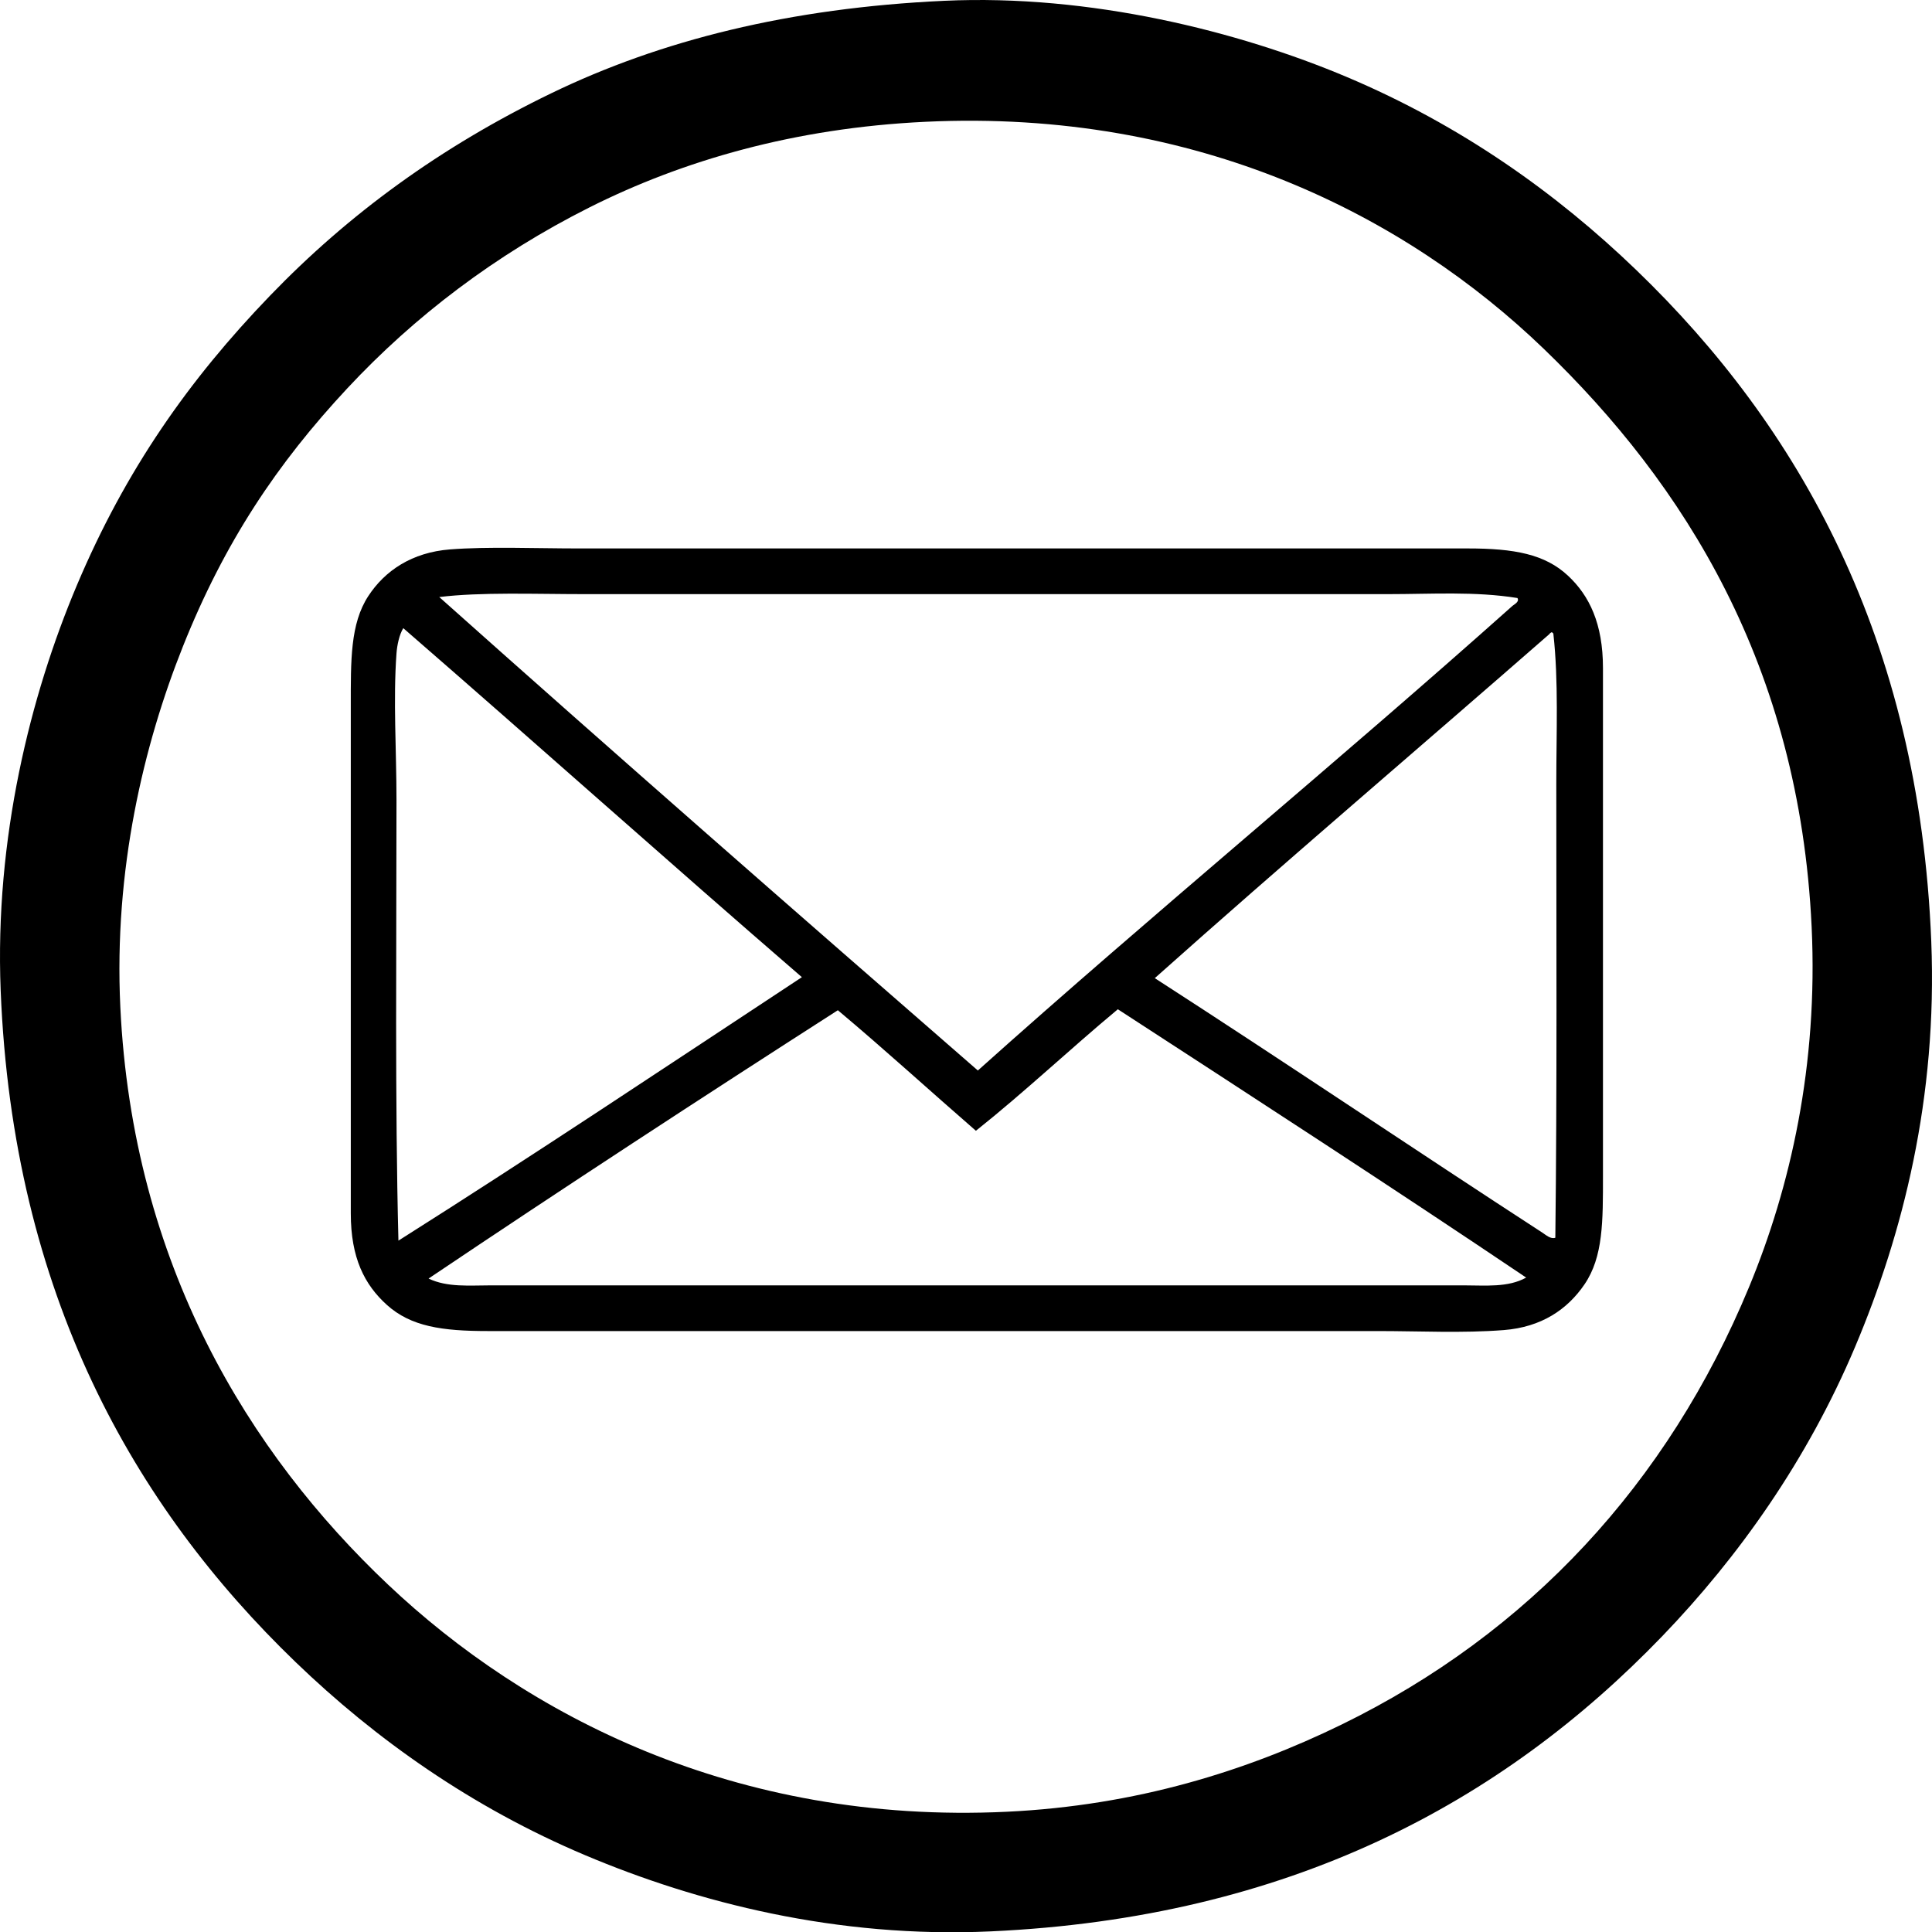 <?xml version="1.0" encoding="utf-8"?>
<!-- Generator: Adobe Illustrator 15.1.0, SVG Export Plug-In . SVG Version: 6.00 Build 0)  -->
<!DOCTYPE svg PUBLIC "-//W3C//DTD SVG 1.1//EN" "http://www.w3.org/Graphics/SVG/1.1/DTD/svg11.dtd">
<svg version="1.1" id="Layer_1" xmlns="http://www.w3.org/2000/svg" xmlns:xlink="http://www.w3.org/1999/xlink" x="0px" y="0px"
	 width="1421.031px" height="1421.226px" viewBox="0 0 1421.031 1421.226" enable-background="new 0 0 1421.031 1421.226"
	 xml:space="preserve">
<g>
	<g>
		<path fill-rule="evenodd" clip-rule="evenodd" d="M330.953,404.107c27.989-2.188,63.63-0.715,94.388-0.715
			c216.837,0,437.784,0,654.283,0c34.208,0,56.714,4.222,73.651,20.022c15.714,14.657,25.742,35.281,25.742,67.931
			c0,123.418,0,246.595,0,373.263c0,33.423,0.259,59.782-13.586,80.087c-12.616,18.502-31.712,31.446-59.351,33.607
			c-30.413,2.379-61.897,0.716-92.958,0.716c-218.007,0-434.032-0.001-654.282,0c-33.644,0-56.652-3.284-74.367-19.307
			c-16.338-14.778-26.458-34.421-26.458-67.217c0-124.984,0-247.444,0-373.262c0-33.385-0.455-60.396,12.872-80.802
			C283.139,419.67,303.077,406.288,330.953,404.107z M1020.989,437c-196.584,0-394.979,0-591.357,0
			c-36.071,0-76.027-1.613-106.544,2.145c129.604,115.676,263.745,232.978,396.145,348.235
			c128.579-115.185,264.773-227.097,393.284-341.8c1.044-0.931,5.365-2.99,3.575-5.72C1084.953,434.833,1053.018,437,1020.989,437z
			 M296.63,462.028c-2.908,4.645-4.562,12.488-5.005,18.591c-2.495,34.27,0,71.001,0,107.975c0,106.879-1.165,222.279,1.43,323.924
			c98.437-62.208,198.472-129.031,296.751-193.782C491.478,633.766,394.767,547.186,296.63,462.028z M1139.689,466.318
			c-96.671,84.477-194.578,167.722-290.315,253.132c94.86,61.177,191.088,126.161,285.31,187.347
			c2.217,1.439,6.012,4.881,9.296,3.575c1.309-109.534,0.715-223.716,0.715-333.934c0-38.01,1.72-75.439-2.145-110.12
			c-0.041-0.437-0.107-0.847-0.716-0.715C1142.052,464.15,1139.768,465.75,1139.689,466.318z M315.221,940.404
			c13.79,6.609,30.067,5.006,45.764,5.006c238.575,0,478.422,0,715.778,0c15.839,0,32.516,1.714,45.764-5.721
			c-99.134-66.755-199.774-132.017-300.326-197.357c-35.254,29.341-68.435,60.752-104.399,89.383
			c-33.934-29.468-67.059-59.746-101.539-88.667C516.796,806.854,414.259,873.784,315.221,940.404z"/>
	</g>
</g>
<path fill-rule="evenodd" clip-rule="evenodd" d="M694.496,0.586c107.441-4.979,216.556,22.47,296,56
	c84.056,35.476,154.239,85.398,213,142c119.246,114.865,208.072,270.54,217,494c4.595,115.003-20.926,214.895-56,298
	c-35.126,83.229-85.619,154.467-142,213c-117.735,122.229-274.393,207.031-494,217c-113.063,5.133-215.736-21.28-298-56
	c-83.67-35.313-154.304-85.462-213-142c-118.837-114.469-208.076-270.729-217-494c-4.467-111.744,21.826-217.029,56-298
	c35.87-84.988,82.53-151.261,142-213c57.882-60.09,125.566-109.576,207-149C485.824,29.697,580.385,5.874,694.496,0.586z
	 M433.496,152.586c-69.111,34.747-128.756,80.209-178,133c-51.557,55.271-90.357,113.161-121,190
	c-28.842,72.326-50.803,164.144-46,265c9.014,189.3,94.675,328.265,197,425c100.892,95.381,254.657,176.54,455,167
	c95.466-4.546,176.65-30.168,246-64c137.779-67.216,240.133-177.386,300-322c30.433-73.513,50.818-163.021,46-265
	c-9.071-191.984-93.708-325.504-197-425c-100.86-97.154-254.292-176.558-455-167C584.189,94.172,501.985,118.152,433.496,152.586z"
	/>
</svg>

